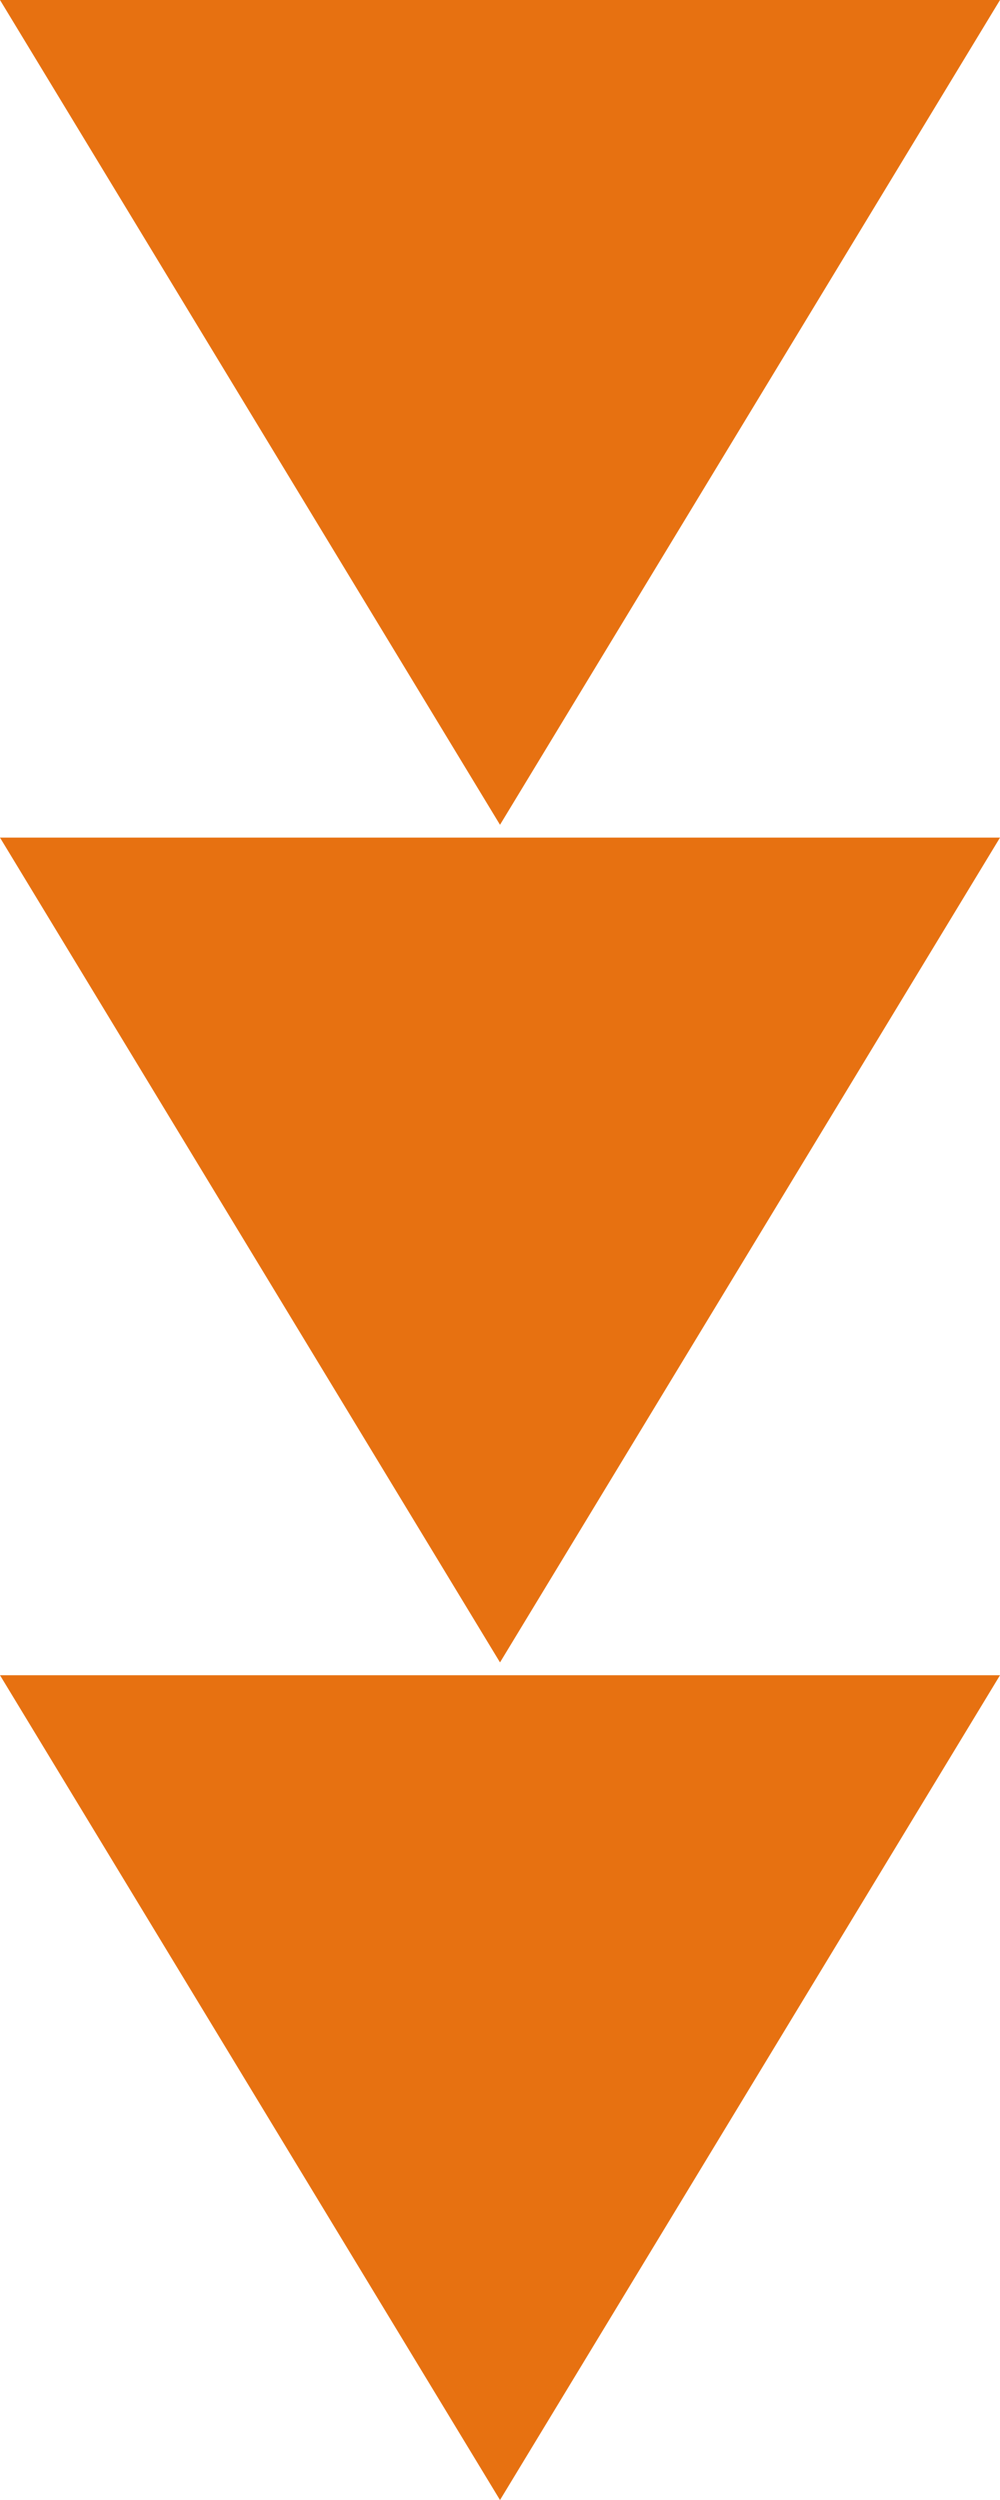 <?xml version="1.0" encoding="UTF-8"?>
<svg id="uuid-b5e0f0e6-6395-4632-a997-9cec9950109a" data-name="Layer 2" xmlns="http://www.w3.org/2000/svg" viewBox="0 0 58.403 145.916">
  <defs>
    <style>
      .uuid-cf776022-2e2e-495d-8d78-e22dc76fd213 {
        fill: #e77111;
        stroke-width: 0px;
      }
    </style>
  </defs>
  <g id="uuid-913bfb8f-a6b1-441a-b323-96ea0c0419c9" data-name="Layer 1">
    <g>
      <polygon class="uuid-cf776022-2e2e-495d-8d78-e22dc76fd213" points="58.403 0 0 0 29.202 48.14 58.403 0"/>
      <polygon class="uuid-cf776022-2e2e-495d-8d78-e22dc76fd213" points="58.403 48.888 0 48.888 29.202 97.028 58.403 48.888"/>
      <polygon class="uuid-cf776022-2e2e-495d-8d78-e22dc76fd213" points="58.403 97.776 0 97.776 29.202 145.916 58.403 97.776"/>
    </g>
  </g>
</svg>